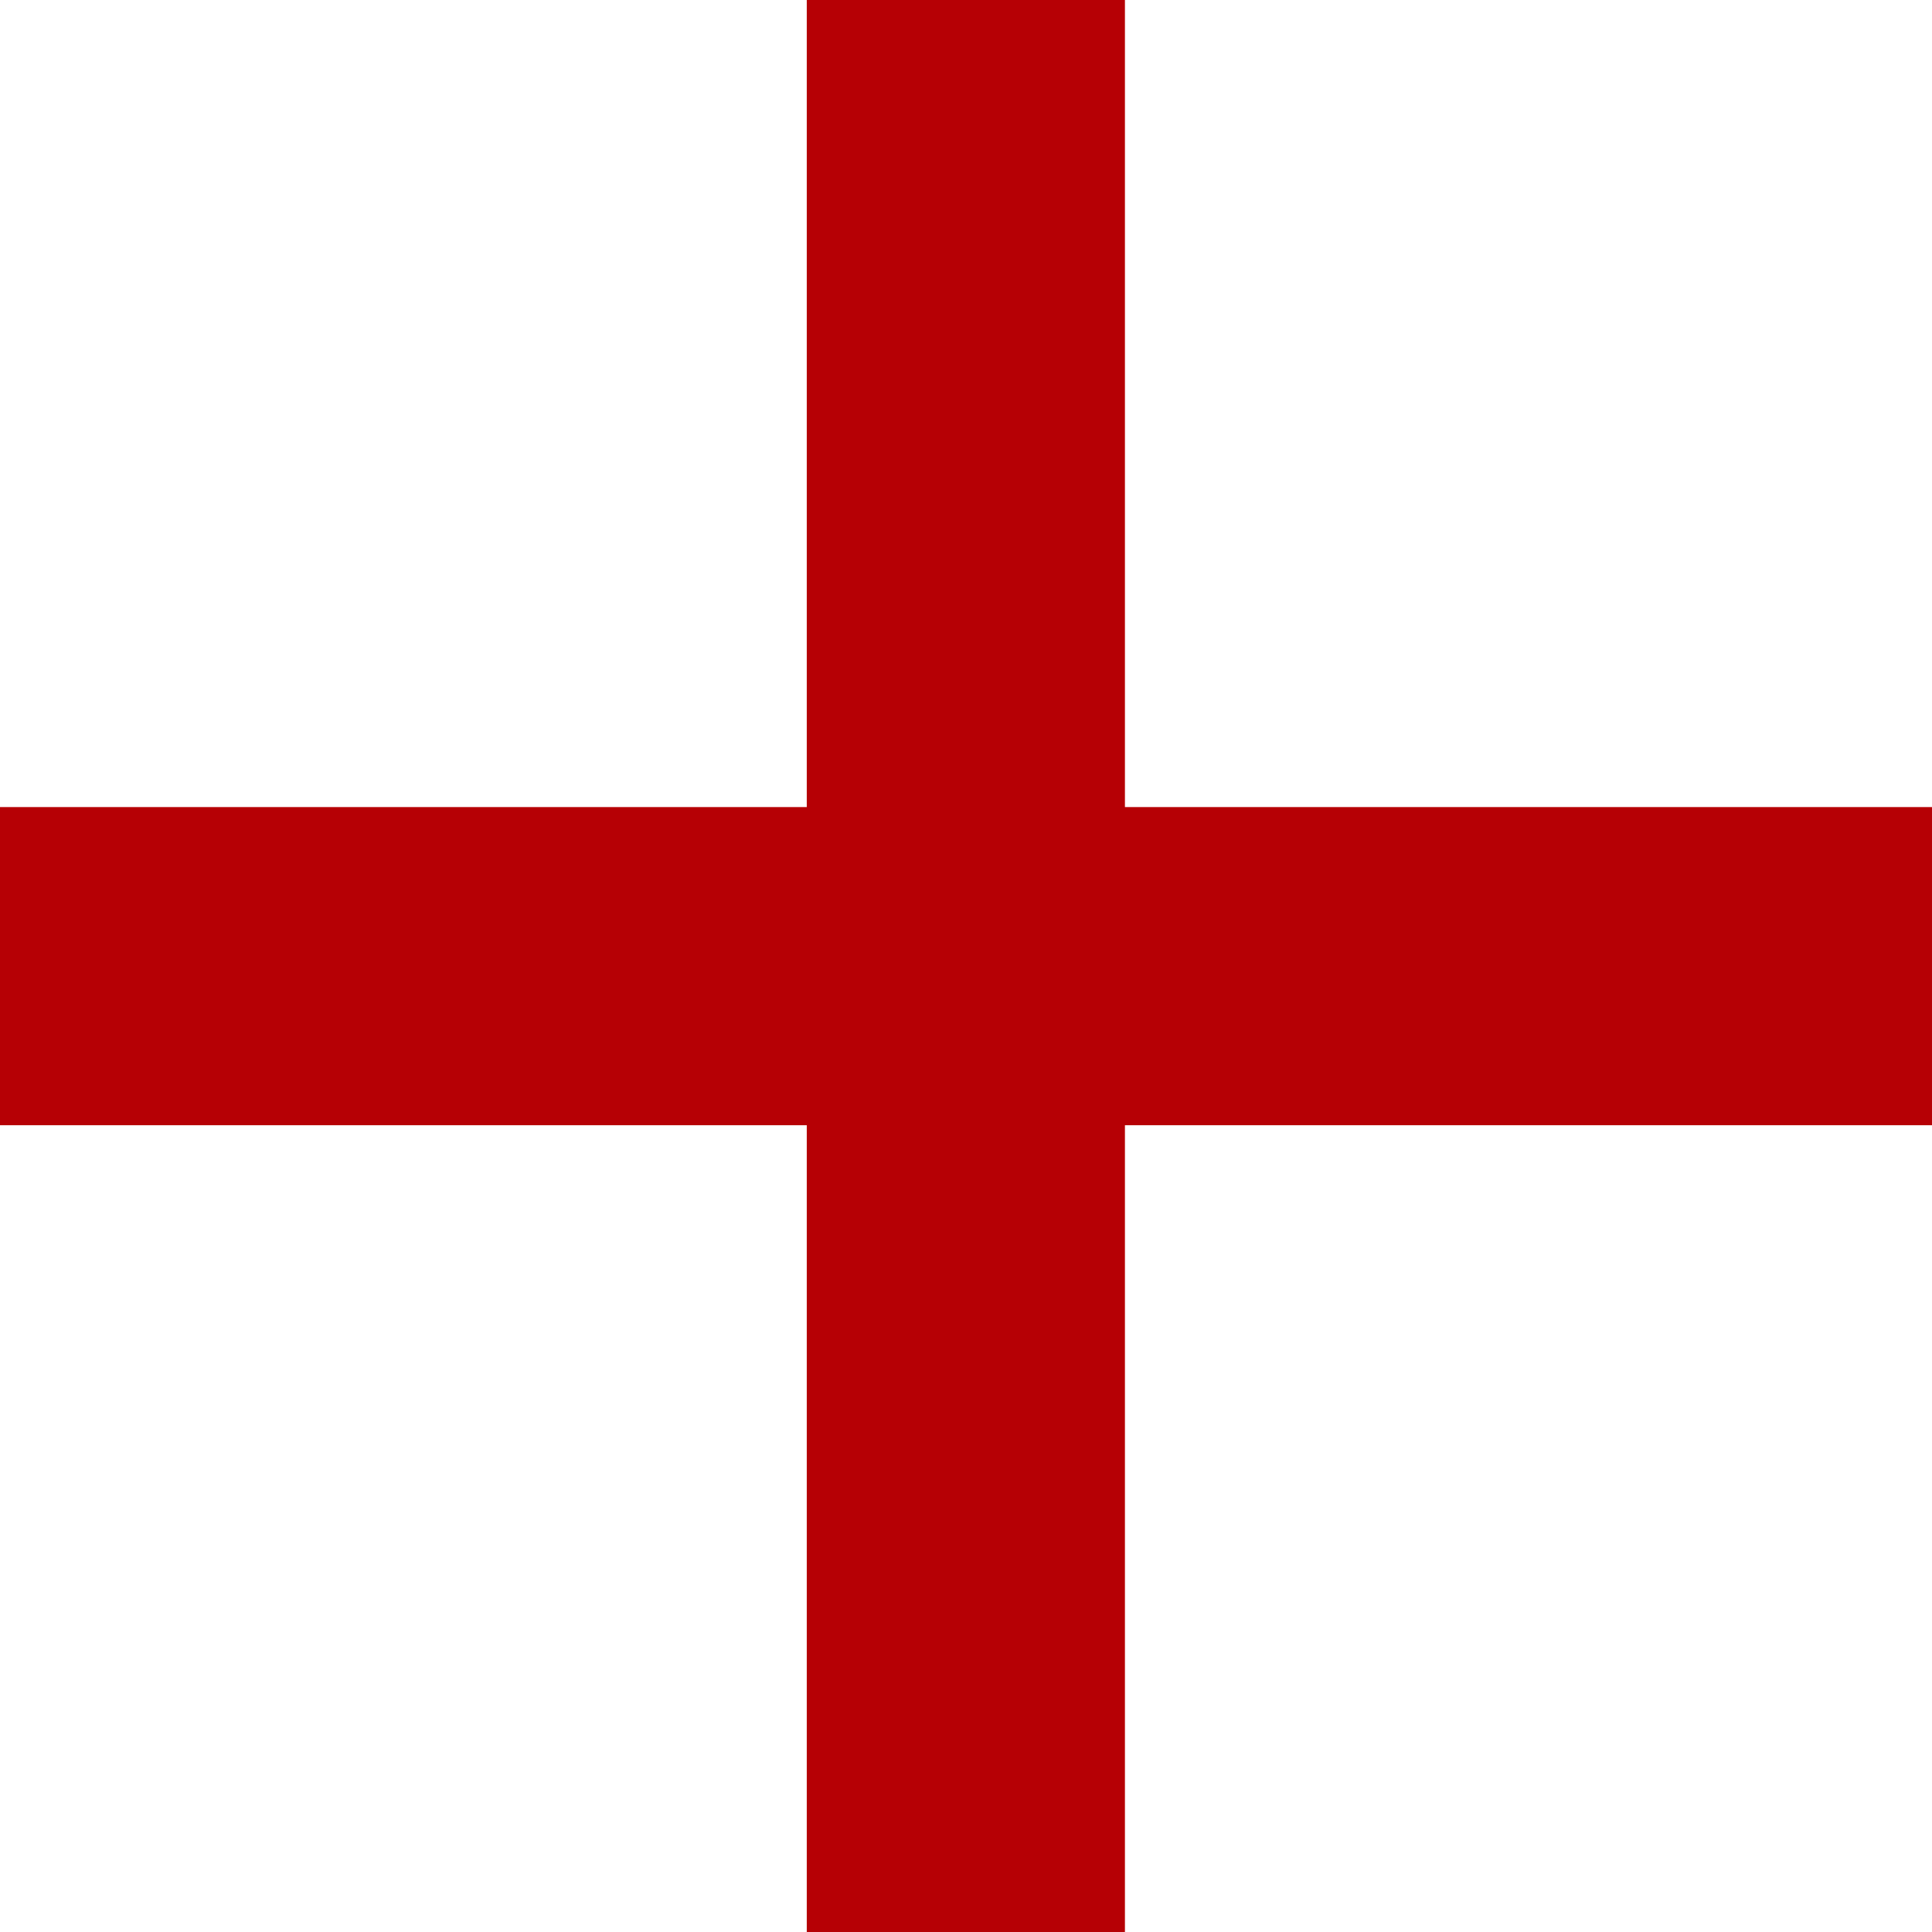 <svg id="图层_1" data-name="图层 1" xmlns="http://www.w3.org/2000/svg" viewBox="0 0 62 62"><defs><style>.cls-1{fill:#b60005;}</style></defs><rect class="cls-1" x="25.89" width="10.21" height="62"/><rect class="cls-1" x="25.87" width="10.21" height="62" transform="translate(0 61.98) rotate(-90)"/></svg>
